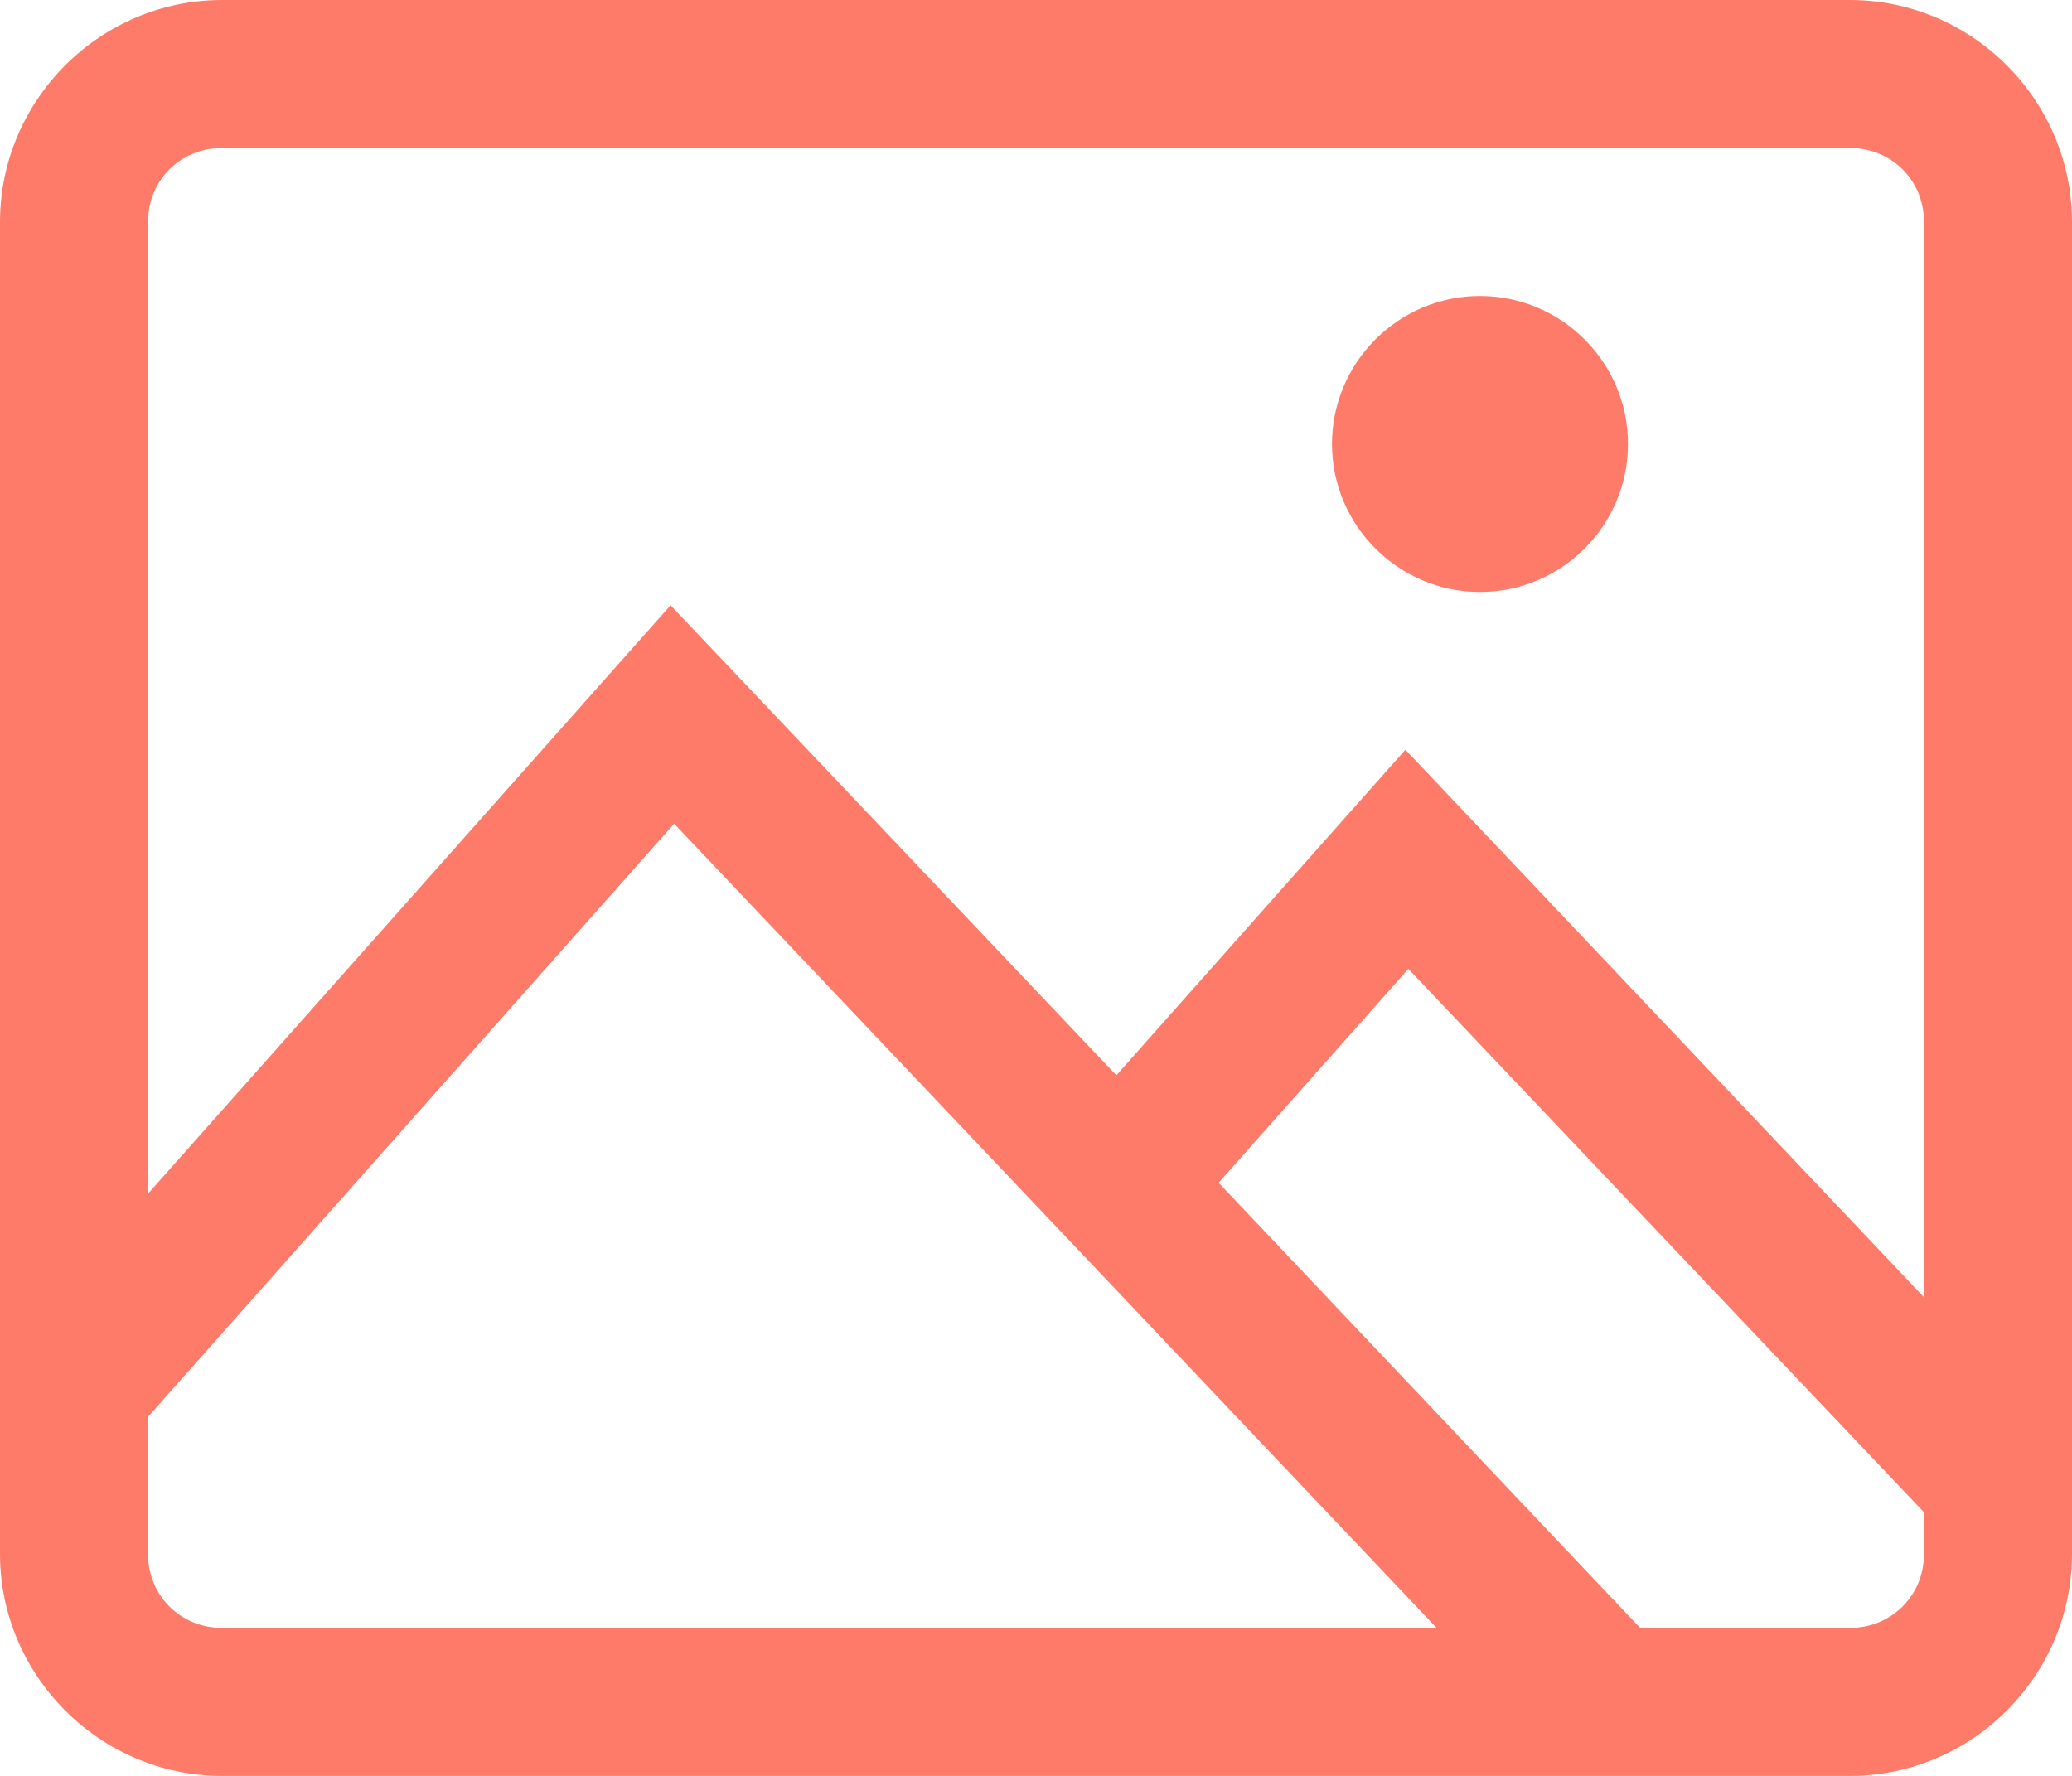 <?xml version="1.0" encoding="UTF-8" standalone="no"?><svg xmlns="http://www.w3.org/2000/svg" xmlns:xlink="http://www.w3.org/1999/xlink" fill="#ff7b69" height="12" preserveAspectRatio="xMidYMid meet" version="1" viewBox="1.0 2.0 14.0 12.0" width="14" zoomAndPan="magnify"><g id="change1_1"><path d="M 2.5 2 C 1.676 2 1 2.676 1 3.5 L 1 12.5 C 1 13.324 1.676 14 2.5 14 L 13.5 14 C 14.324 14 15 13.324 15 12.5 L 15 3.5 C 15 2.676 14.324 2 13.5 2 Z M 2.5 3 L 13.5 3 C 13.781 3 14 3.219 14 3.5 L 14 10.766 L 10.496 7.066 L 8.543 9.266 L 5.531 6.09 L 2 10.066 L 2 3.5 C 2 3.219 2.219 3 2.5 3 Z M 11 4 C 10.449 4 10 4.449 10 5 C 10 5.551 10.449 6 11 6 C 11.551 6 12 5.551 12 5 C 12 4.449 11.551 4 11 4 Z M 5.555 7.566 L 10.707 13 L 2.5 13 C 2.219 13 2 12.781 2 12.5 L 2 11.574 Z M 10.516 8.547 L 14 12.219 L 14 12.5 C 14 12.781 13.781 13 13.5 13 L 12.082 13 L 9.234 9.992 Z" fill="inherit"/></g></svg>